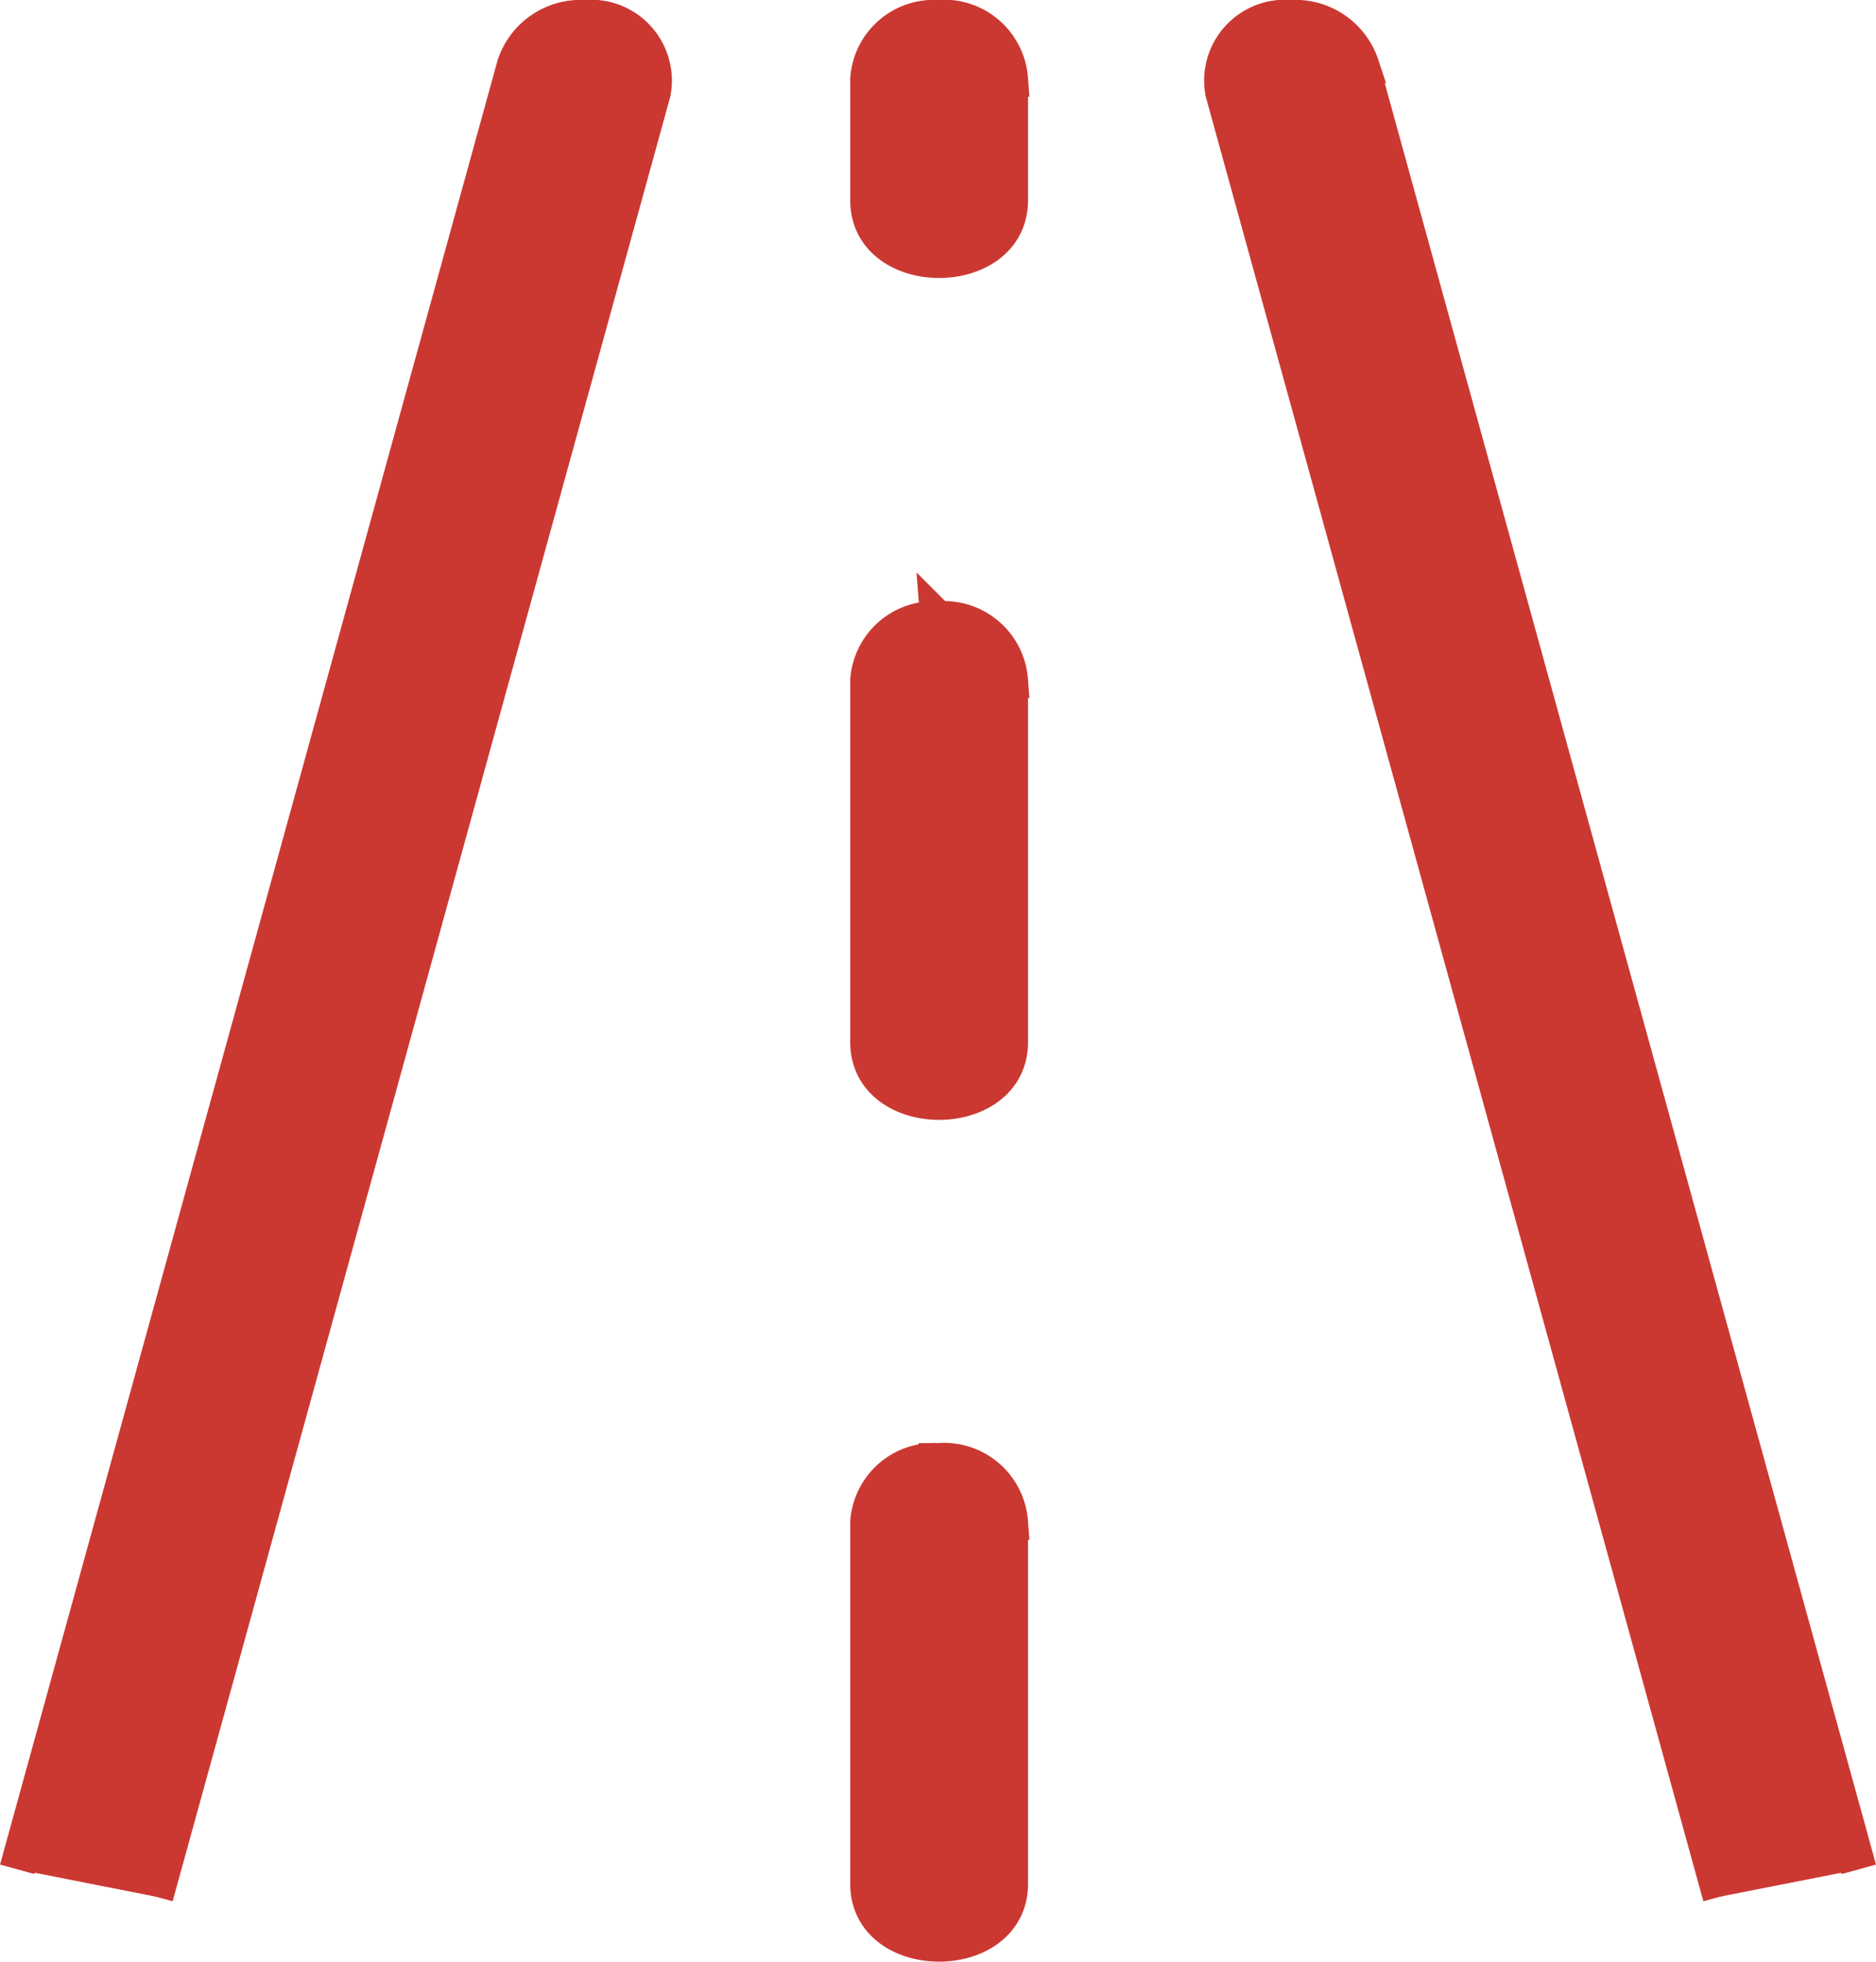 <svg xmlns="http://www.w3.org/2000/svg" width="52.628" height="55" viewBox="0 0 52.628 55">
  <g id="layer1" transform="translate(-11043.608 -1519.84)">
    <g id="Group_513" data-name="Group 513">
      <path id="Path_402" data-name="Path 402" d="M11047.969,1573.012l13.956-50.578a1.769,1.769,0,0,0-1.908-2.094,1.95,1.95,0,0,0-1.97,1.33l-13.956,50.578m25.831-51.908a1.847,1.847,0,0,0-1.962,1.712v3.372c-.038,2.28,4.025,2.28,3.987,0v-3.372A1.859,1.859,0,0,0,11069.922,1520.34Zm25.832,51.908-13.956-50.578a1.949,1.949,0,0,0-1.97-1.33,1.769,1.769,0,0,0-1.908,2.094l13.955,50.578m-21.953-35.813a1.848,1.848,0,0,0-1.962,1.712v10.116c-.038,2.28,4.025,2.28,3.987,0v-10.116A1.86,1.86,0,0,0,11069.922,1537.2Zm0,23.6a1.848,1.848,0,0,0-1.962,1.712v10.116c-.038,2.28,4.025,2.28,3.987,0v-10.116A1.859,1.859,0,0,0,11069.922,1560.8Z" fill="#cb3832" stroke="#cb3832" stroke-miterlimit="10" stroke-width="1"/>
    </g>
  </g>
</svg>
